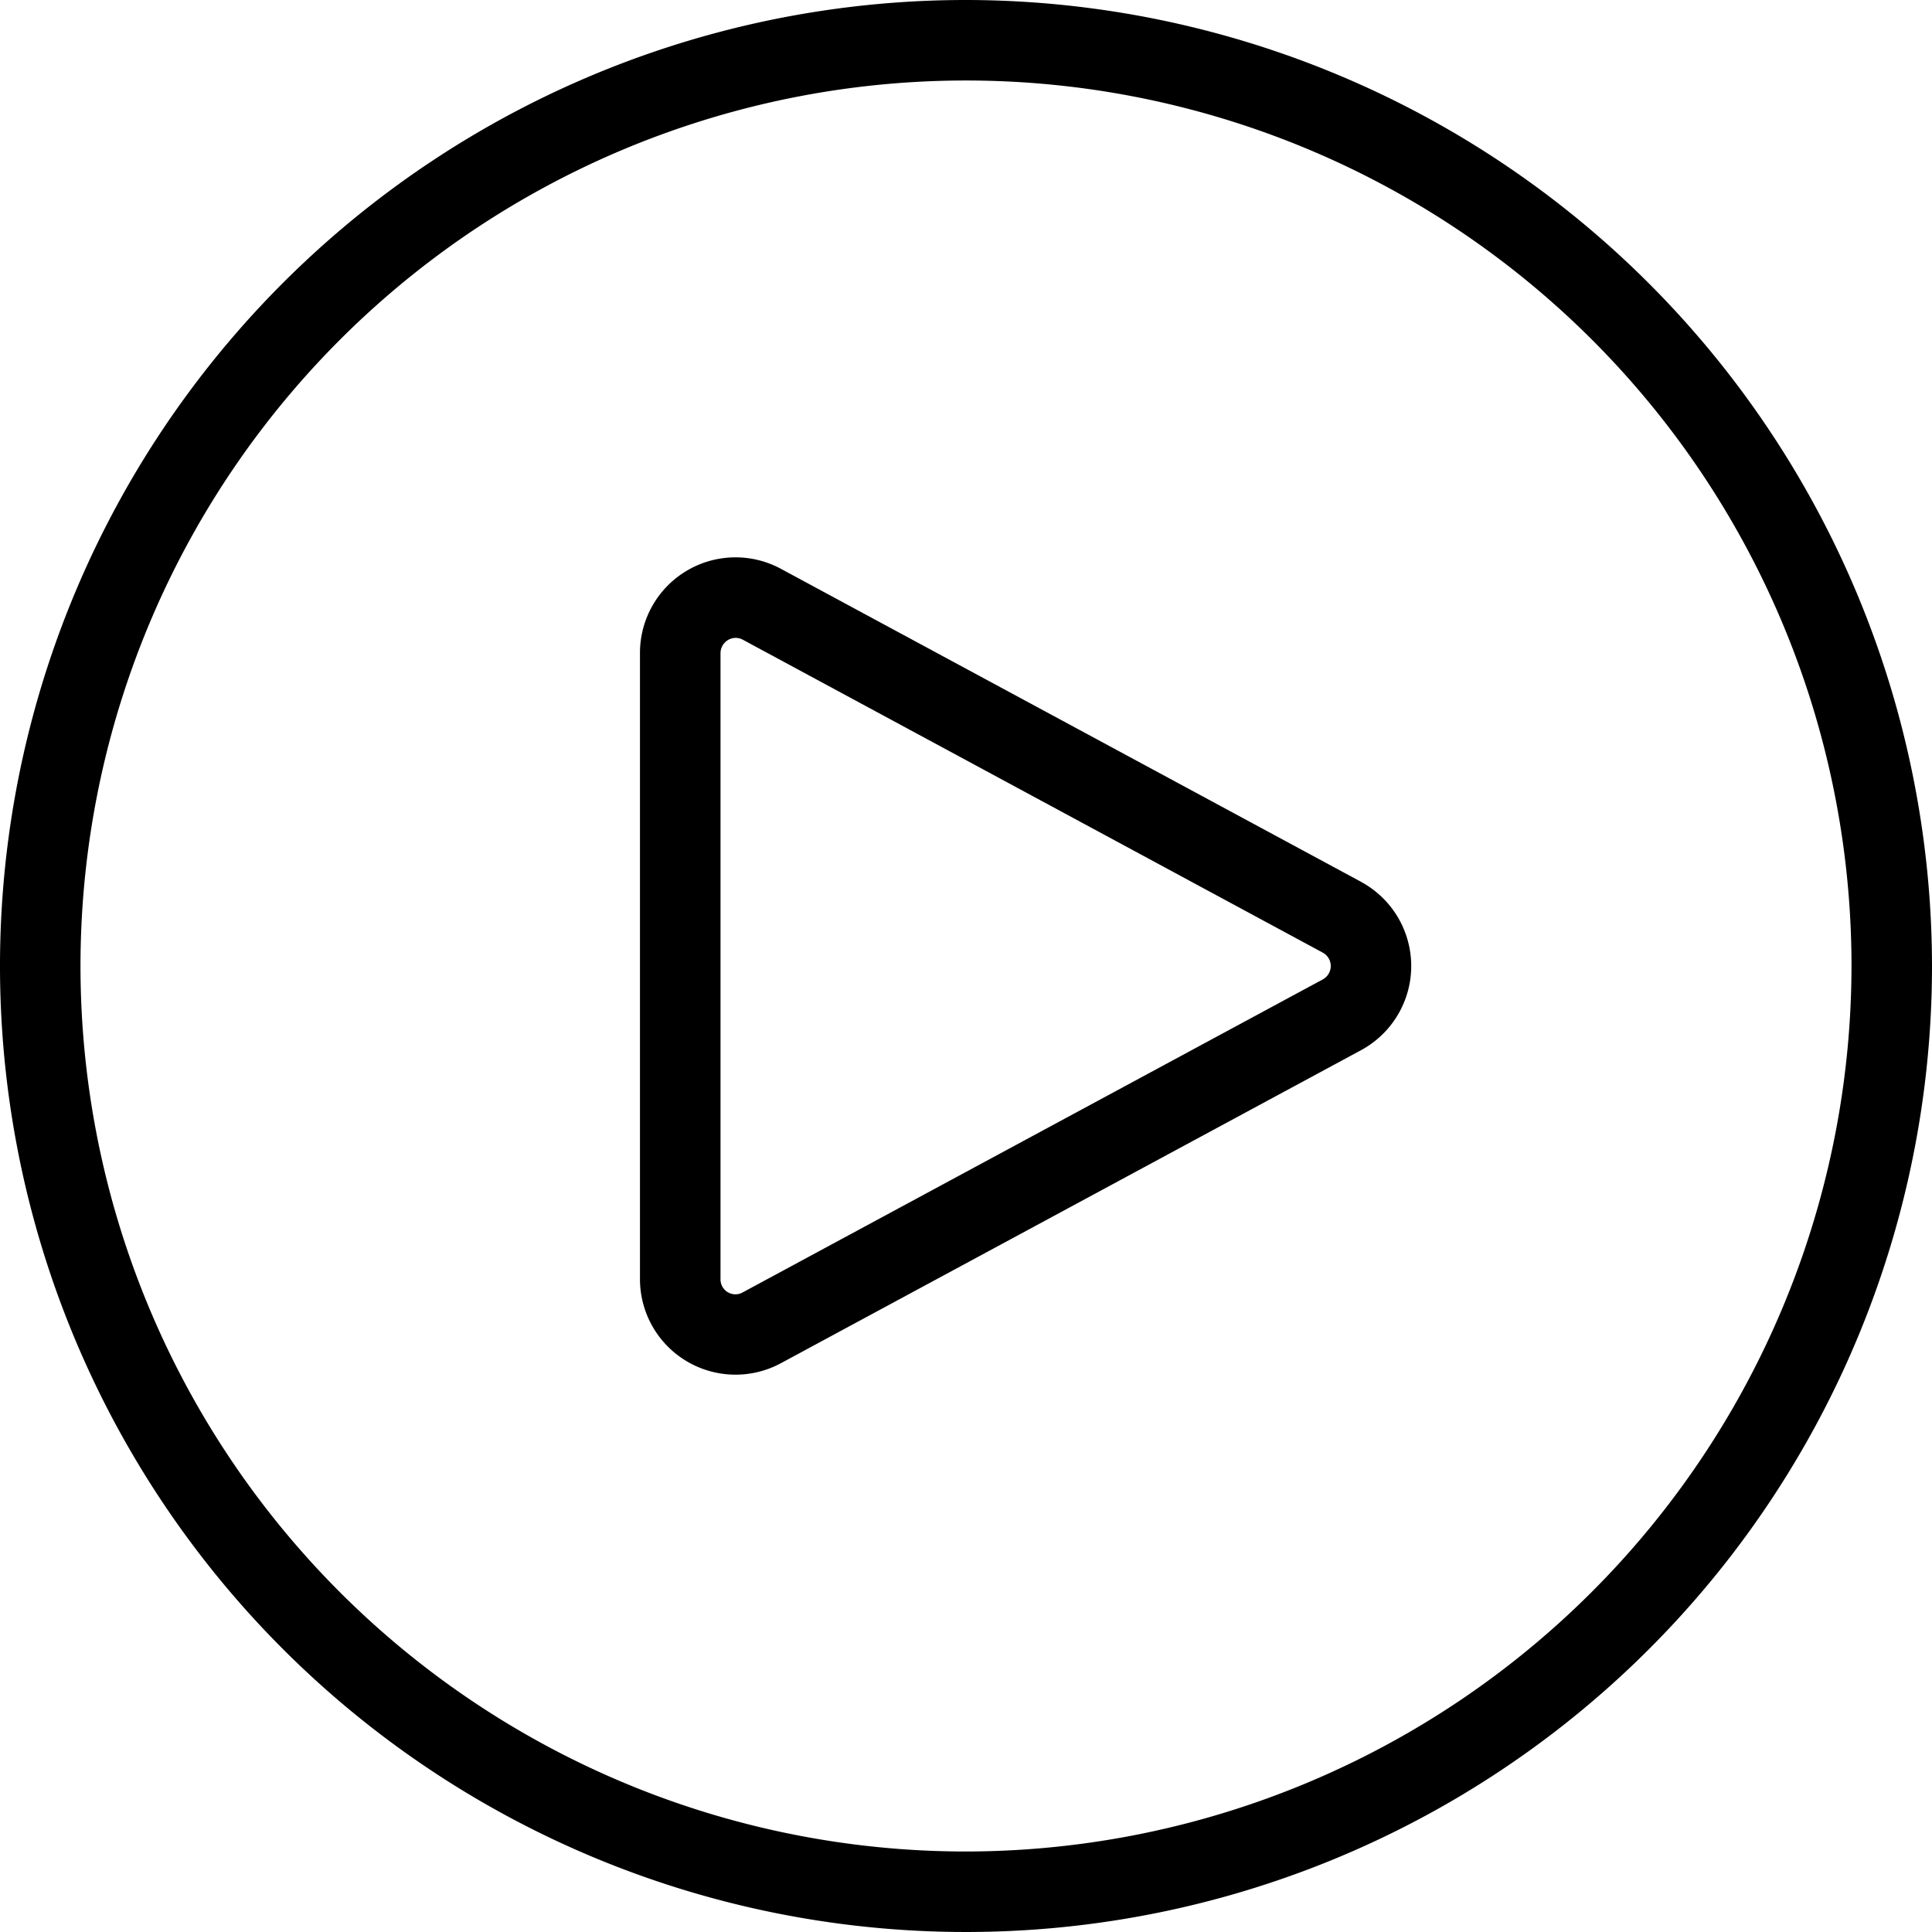 <svg xmlns="http://www.w3.org/2000/svg" width="48" height="48" viewBox="0 0 48 48">
  <g id="Group_320" data-name="Group 320" transform="translate(-1 -1)">
    <g id="Group_343" data-name="Group 343">
      <path id="Path_91" data-name="Path 91" d="M34.814,22.908,20.407,15.135A2.374,2.374,0,0,0,16.9,17.227V32.774a2.374,2.374,0,0,0,3.506,2.092l14.406-7.773a2.377,2.377,0,0,0,0-4.185Zm-.949,2.425L19.458,33.106a.37.37,0,0,1-.557-.332V17.227a.38.38,0,0,1,.378-.379.376.376,0,0,1,.179.047l14.406,7.773a.378.378,0,0,1,0,.665Z"/>
      <path id="Path_92" data-name="Path 92" d="M25,1A24,24,0,1,0,49,25,24.027,24.027,0,0,0,25,1Zm0,46h0A22,22,0,1,1,47,25,22.025,22.025,0,0,1,25,47Z"/>
    </g>
  </g>
</svg>
